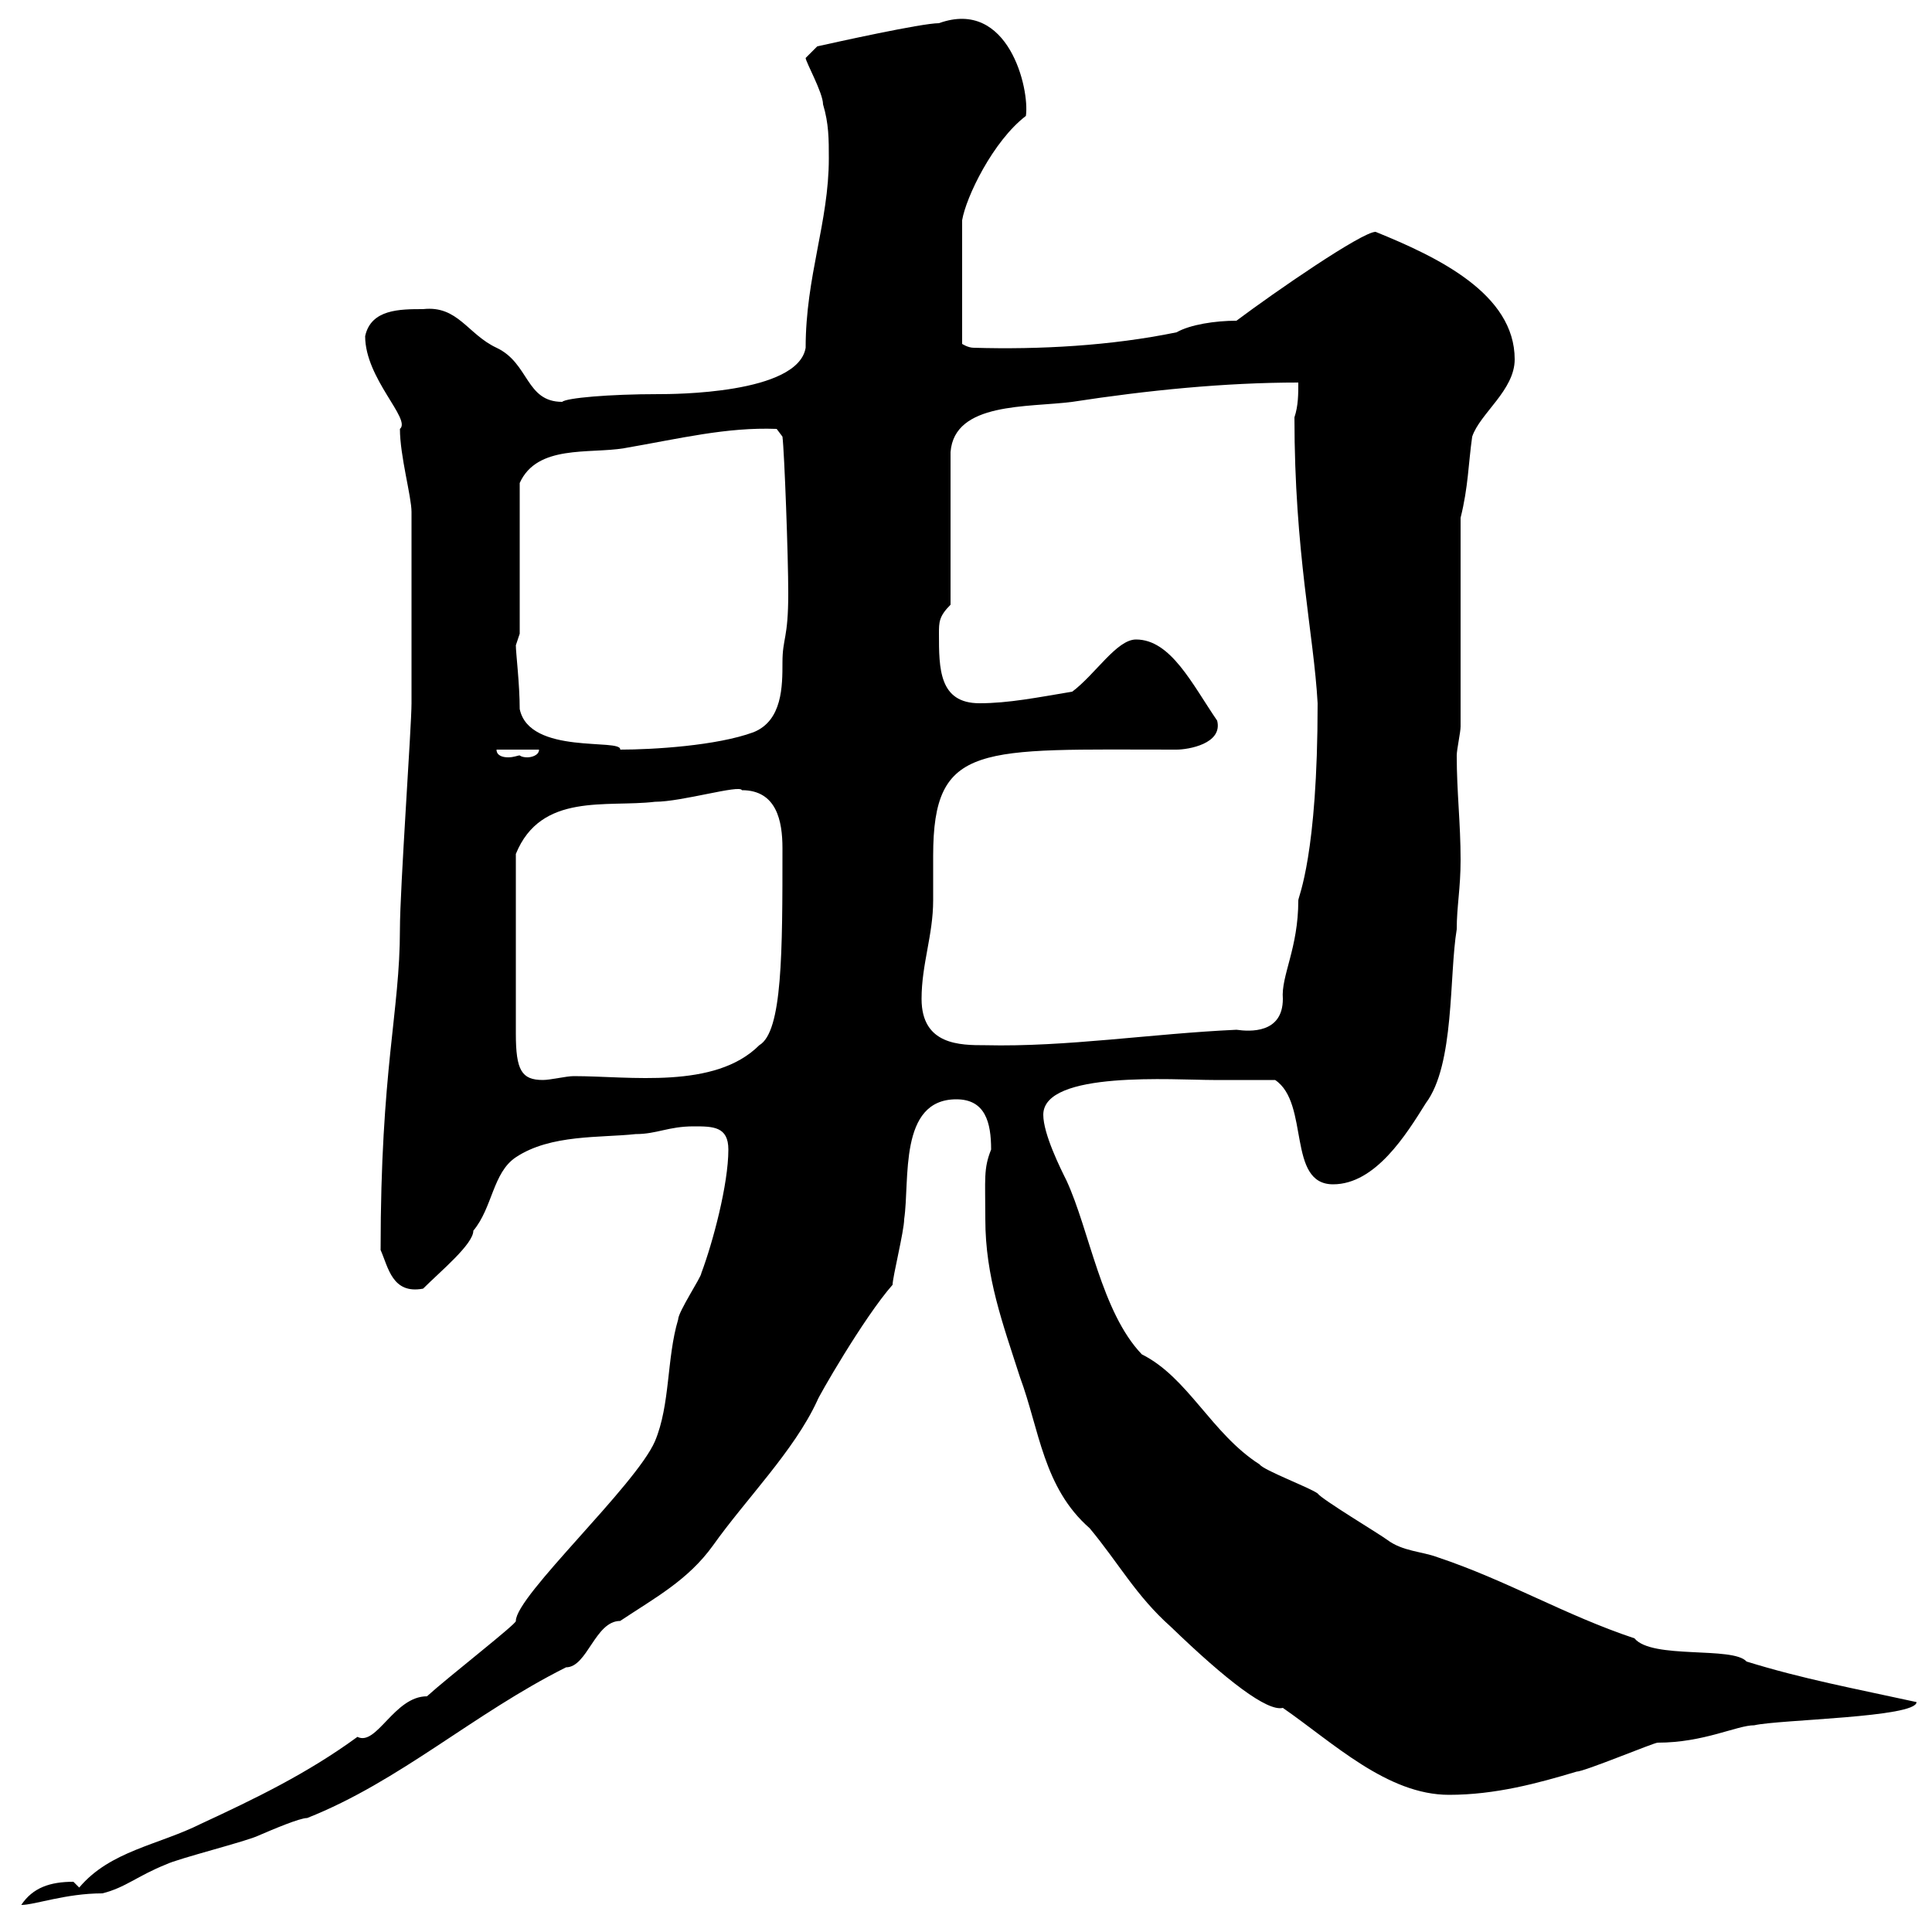 <svg xmlns="http://www.w3.org/2000/svg" xmlns:xlink="http://www.w3.org/1999/xlink" width="300" height="300"><path d="M11.40 292.20C7.80 292.20 5.10 293.10 3.30 295.80C5.40 295.80 10.20 294 15.90 294C19.50 293.10 21.30 291.30 25.80 289.50C27.60 288.60 38.40 285.90 40.20 285C42.30 284.10 46.50 282.30 47.70 282.30C62.10 276.60 73.50 266.10 87.90 258.90C91.20 258.90 92.40 251.70 96.30 251.70C101.70 248.10 106.80 245.40 110.70 240C115.80 232.80 123.30 225.30 126.90 217.50C126.90 217.20 134.10 204.60 138.60 199.50C138.60 198.30 140.40 191.10 140.40 189.30C141.30 183.30 139.50 170.70 148.50 170.70C153 170.70 153.90 174.30 153.90 178.50C152.70 181.50 153 183 153 189.30C153 198.30 155.70 205.50 158.40 213.90C161.40 222 162 231 169.20 237.30C173.70 242.70 176.40 247.80 181.80 252.60C190.50 261 196.80 265.80 199.20 265.20C207 270.60 215.40 278.70 225 278.70C232.20 278.70 238.80 276.90 244.80 275.10C246 275.10 256.80 270.60 257.40 270.60C264.60 270.60 269.70 267.90 272.40 267.90C276.30 267 297.60 266.70 297.60 264.30C288 262.20 279.90 260.70 271.20 258C269.10 255.60 256.50 257.70 253.80 254.40C243 250.80 234 245.40 223.20 241.80C220.80 240.90 217.80 240.90 215.40 239.10C214.20 238.20 205.20 232.80 204.60 231.90C203.40 231 196.20 228.30 195.60 227.40C188.10 222.60 184.50 213.90 177.30 210.30C171 203.70 169.20 191.10 165.60 183.30C164.70 181.50 162 176.10 162 173.10C162 166.20 182.40 167.70 188.40 167.70C189 167.70 196.20 167.70 198 167.70C203.40 171.30 199.80 183.90 207 183.90C213.60 183.90 218.40 176.10 221.40 171.30C225.90 165.30 225 151.50 226.20 144.30C226.20 140.70 226.80 138 226.80 133.50C226.80 127.80 226.20 123 226.20 117.30C226.20 116.40 226.80 113.70 226.80 112.80L226.80 80.40C228 75.60 228 72 228.60 67.80C229.80 64.20 235.20 60.60 235.20 55.80C235.20 45.60 223.20 39.90 213.60 36C211.50 36 198 45.30 192 49.80C188.70 49.80 184.80 50.40 182.70 51.60C172.50 53.70 161.40 54.30 151.20 54C150.30 54 149.40 53.40 149.40 53.40L149.40 34.20C150 30.60 154.20 21.90 159.30 18C159.90 13.80 156.60-0.30 145.80 3.60C143.10 3.60 129.60 6.60 126.90 7.20C126.90 7.20 125.10 9 125.10 9C125.10 9.60 127.80 14.40 127.80 16.20C128.70 19.20 128.70 21.60 128.70 24.60C128.70 34.50 125.10 42.90 125.10 54C123.90 61.20 104.40 61.20 102.30 61.20C94.50 61.20 87.90 61.80 87.30 62.40C81.60 62.40 82.20 56.40 77.10 54C72.60 51.90 71.10 47.40 65.70 48C62.10 48 57.60 48 56.70 52.20C56.70 58.80 63.90 65.10 62.10 66.60C62.10 70.80 63.90 77.10 63.90 79.50C63.90 84.90 63.90 102.90 63.90 109.20C63.90 112.80 62.10 138 62.10 144.30C62.10 157.20 59.10 165.90 59.10 194.10C60.30 196.80 60.90 201 65.70 200.10C68.40 197.40 73.50 193.20 73.50 191.10C76.50 187.50 76.50 182.10 80.10 179.70C85.50 176.10 93.30 176.70 98.70 176.10C102 176.10 103.80 174.90 107.70 174.90C110.70 174.90 113.10 174.90 113.10 178.50C113.10 183.90 110.70 192.90 108.90 197.70C108.90 198.30 105.30 203.70 105.30 204.90C103.50 210.90 104.10 218.10 101.70 223.80C98.70 230.70 80.10 247.80 80.10 251.70C80.40 252 69.60 260.40 66.30 263.40C61.20 263.40 58.50 271.20 55.50 269.70C47.70 275.40 39.60 279.30 31.20 283.20C24.60 286.50 17.10 287.40 12.30 293.10C12.30 293.10 11.40 292.20 11.40 292.20ZM115.20 122.70C120.60 122.70 121.50 127.50 121.50 131.70C121.50 147.90 121.50 160.20 117.90 162.30C111 169.20 97.80 167.10 89.10 167.10C87.90 167.10 85.50 167.70 84.30 167.70C81 167.70 80.10 166.20 80.10 160.50L80.10 132.60C84 123 94.20 125.40 101.70 124.50C105.90 124.50 114.90 121.80 115.20 122.70ZM143.10 155.10C143.10 149.70 144.90 145.20 144.90 139.80C144.90 137.40 144.90 135 144.90 132.90C144.90 115.20 152.10 116.40 182.70 116.40C184.50 116.40 189.90 115.50 189 111.90C185.10 106.20 181.80 99.30 176.40 99.30C173.40 99.30 170.10 104.70 166.50 107.40C161.10 108.30 156.60 109.20 152.10 109.20C145.80 109.20 145.80 103.80 145.80 98.40C145.80 96.60 145.80 95.70 147.60 93.90L147.60 70.20C148.20 62.40 159.60 63.30 166.50 62.40C178.20 60.60 190.20 59.40 201.60 59.40C201.60 61.20 201.60 63 201 64.80C201 85.80 204 98.40 204.60 109.20C204.60 132.90 201.60 139.20 201.60 139.80C201.60 147.30 198.90 151.50 199.20 155.10C199.20 160.50 194.10 160.20 192 159.90C178.80 160.50 165.60 162.60 153 162.30C149.10 162.30 143.10 162.30 143.10 155.10ZM77.10 116.40L83.70 116.40C83.70 117.30 82.50 117.60 81.90 117.60C81 117.60 80.70 117.30 80.70 117.30C80.40 117.30 79.80 117.60 78.90 117.60C78 117.60 77.10 117.30 77.10 116.40ZM80.10 100.20C80.10 100.20 80.70 98.40 80.70 98.40L80.70 75C83.40 69 91.50 70.50 96.90 69.60C105.60 68.10 112.80 66.30 120.60 66.60L121.50 67.80C121.80 70.20 122.40 86.40 122.40 92.10C122.40 99.30 121.50 99 121.50 102.90C121.50 106.50 121.50 111.90 117 113.70C111.30 115.80 101.40 116.40 96.30 116.40C96.60 114.60 82.20 117.30 80.70 110.10C80.70 106.20 80.10 101.40 80.10 100.20Z"/></svg>